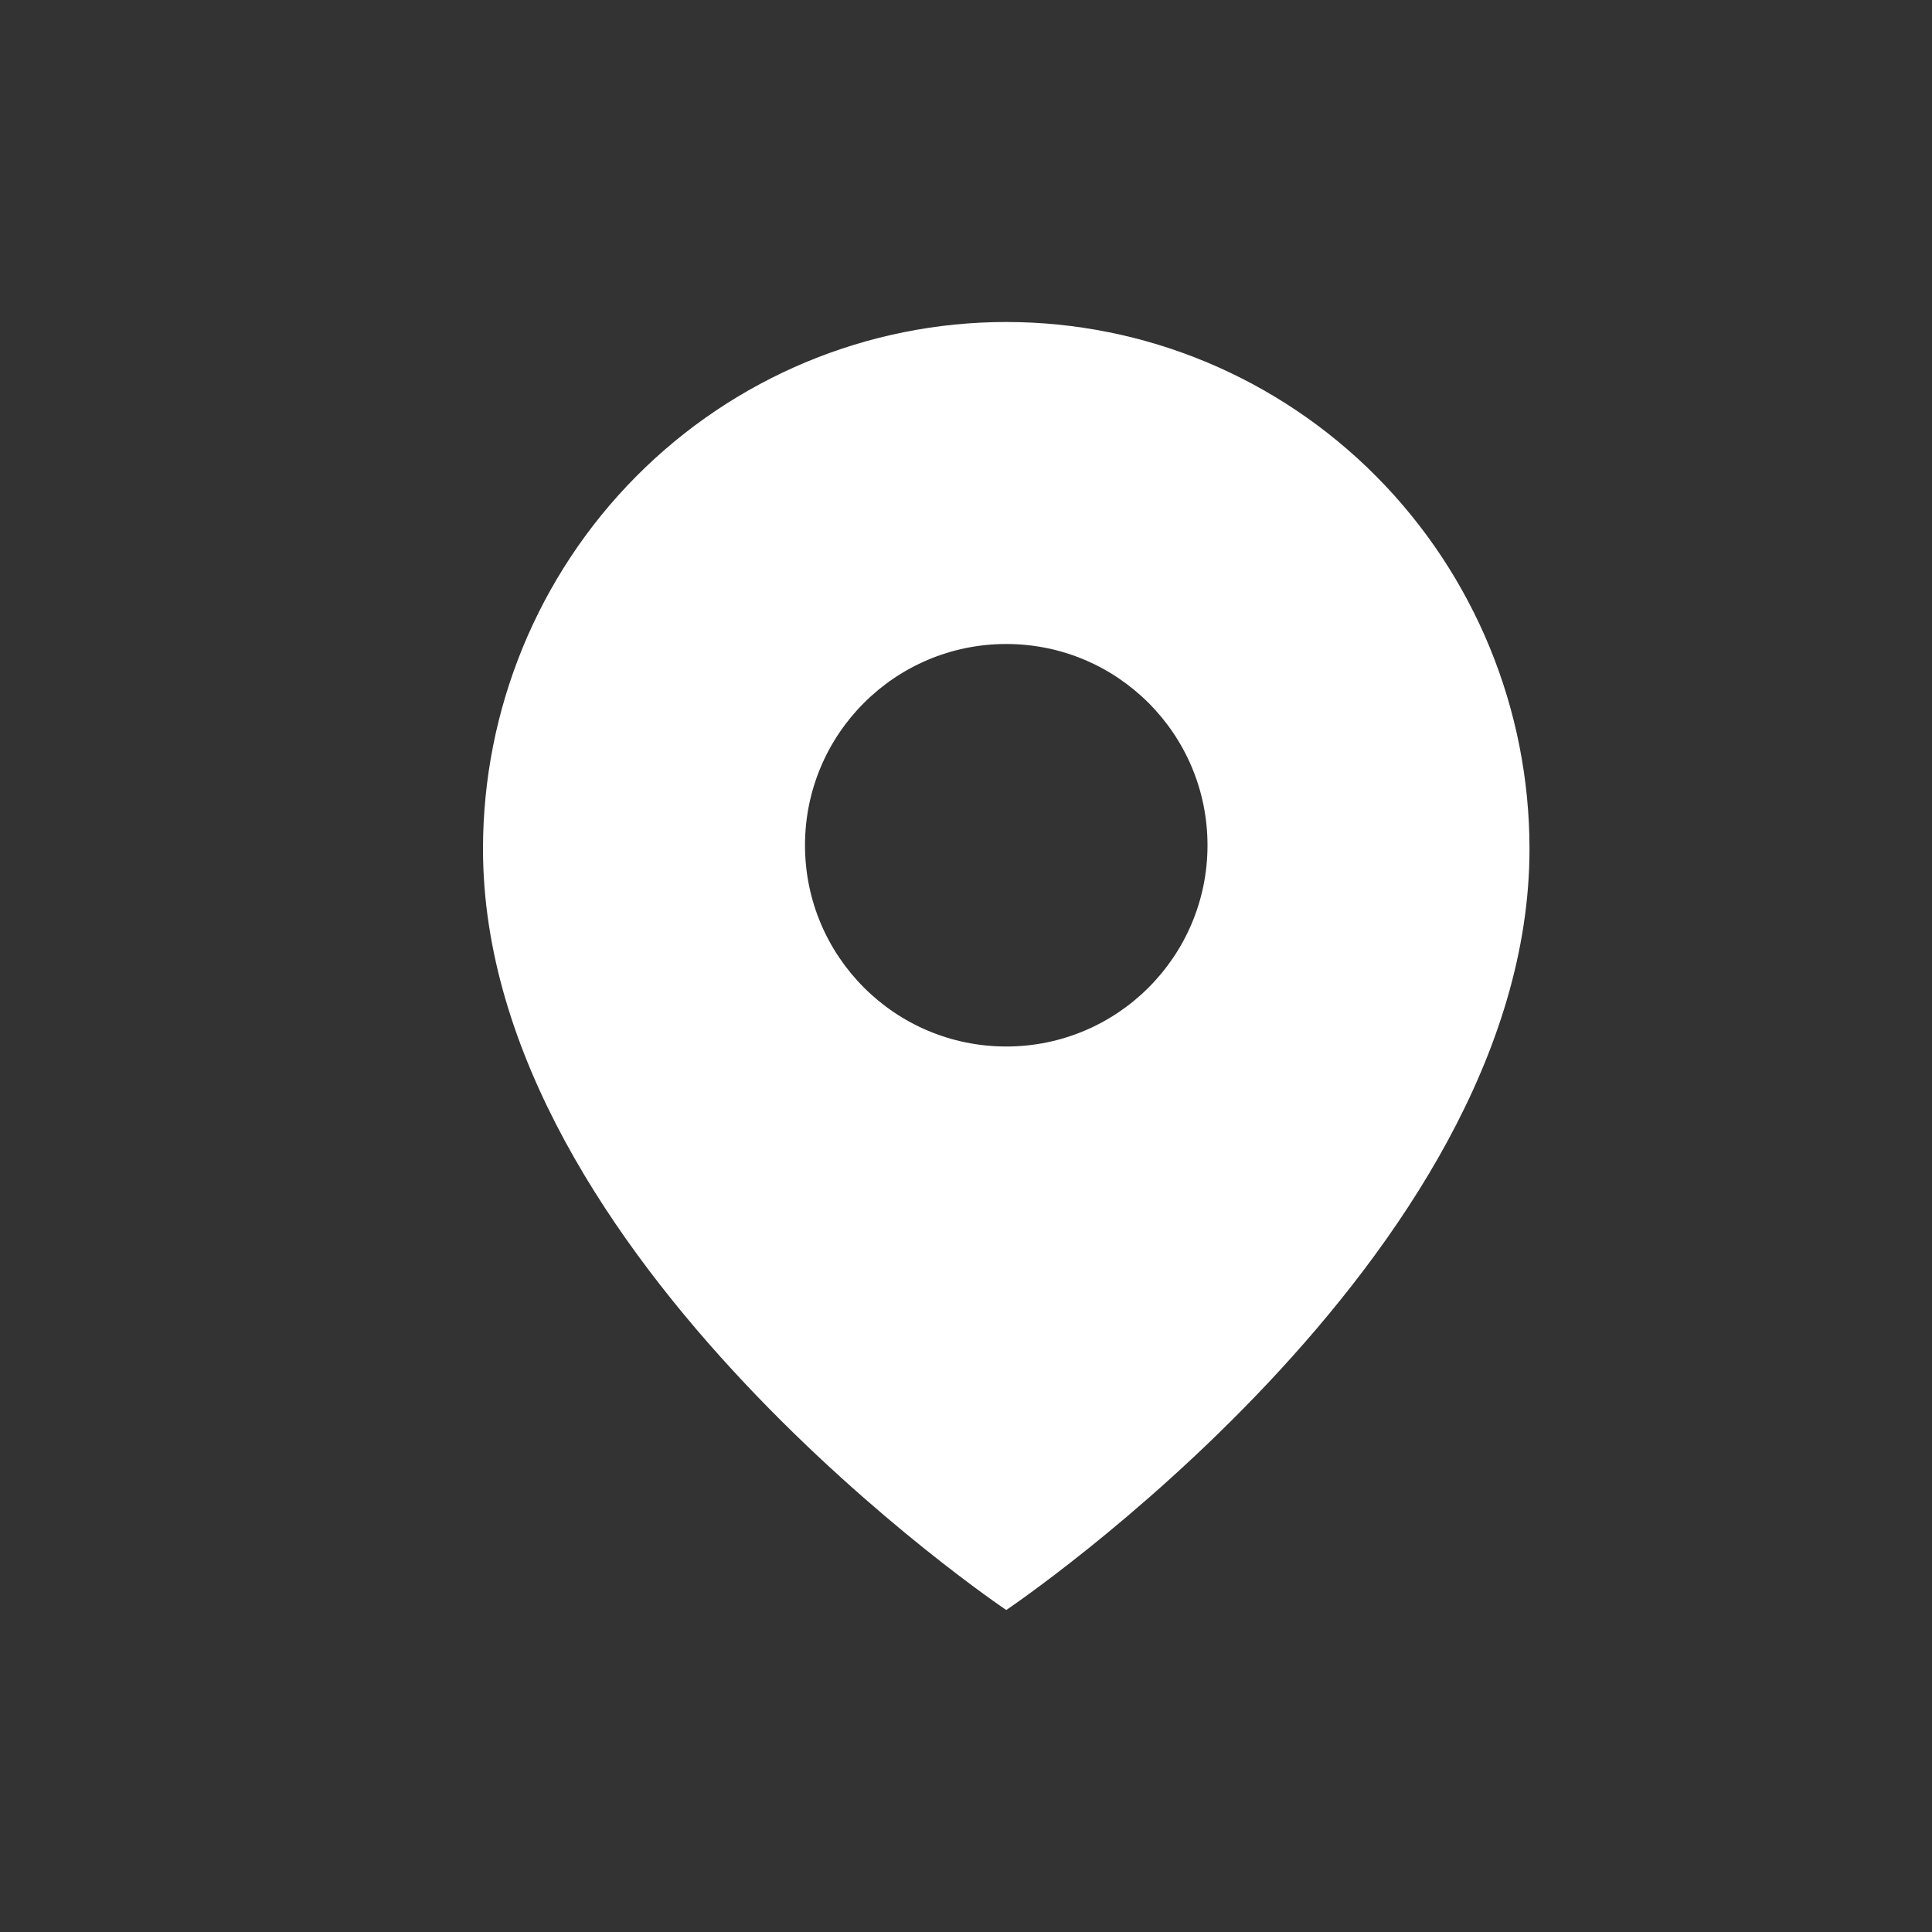 <svg width="24" height="24" viewBox="0 0 24 24" fill="none" xmlns="http://www.w3.org/2000/svg">
<rect x="0" y="0" width="24" height="24" fill="#333333" stroke="none"/>
<path fill-rule="evenodd" clip-rule="evenodd" d="M12.5 20C12.5 20 19 15.636 19 10.546C19 8.809 18.315 7.145 17.096 5.917C15.877 4.69 14.224 4 12.5 4C10.776 4 9.123 4.69 7.904 5.917C6.685 7.145 6 8.809 6 10.546C6 15.636 12.5 20 12.5 20ZM15 10.5C15 11.881 13.881 13 12.5 13C11.119 13 10 11.881 10 10.5C10 9.119 11.119 8 12.5 8C13.881 8 15 9.119 15 10.5Z" fill="white"/>
</svg>
